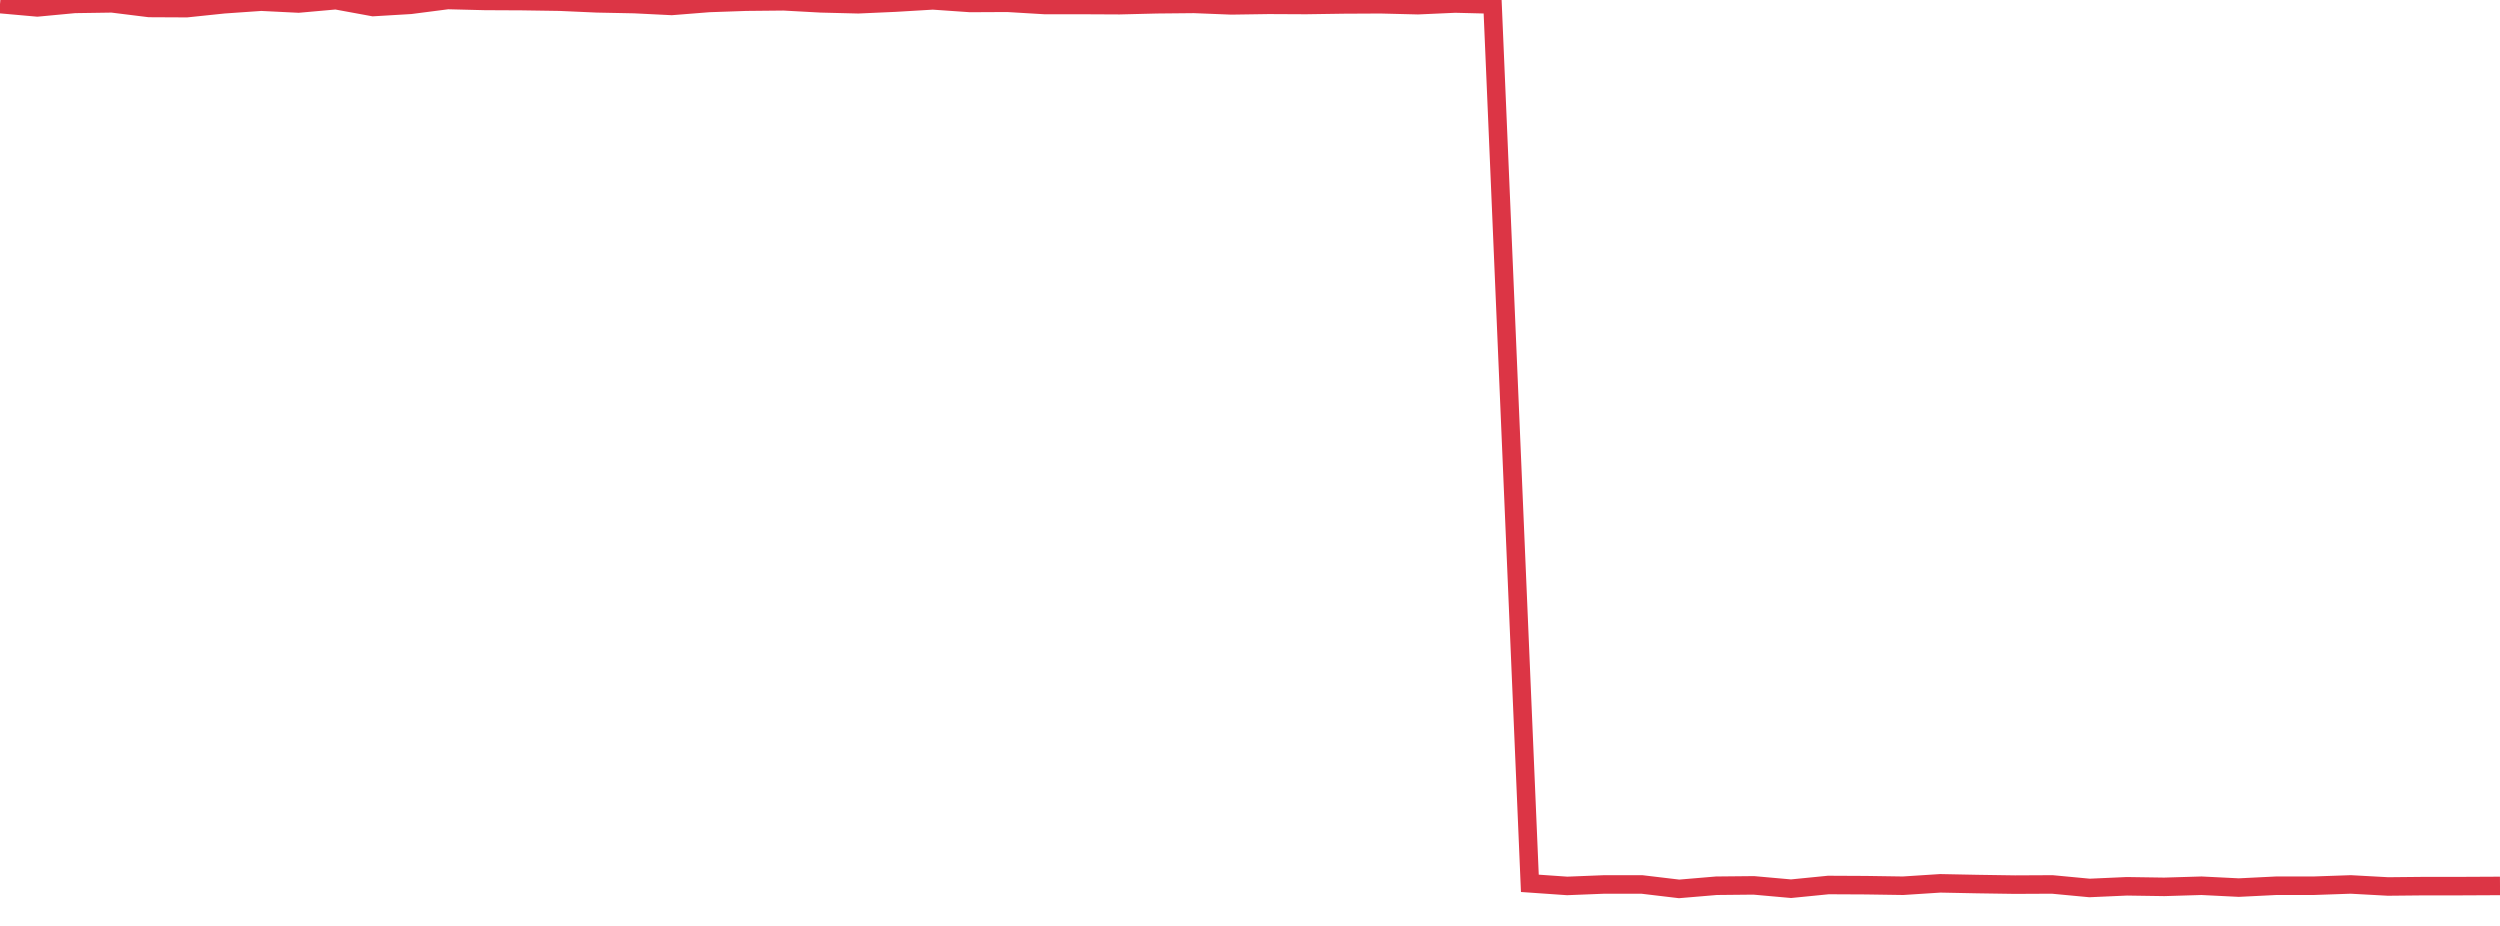 <?xml version="1.0" standalone="no"?>
<!DOCTYPE svg PUBLIC "-//W3C//DTD SVG 1.1//EN" "http://www.w3.org/Graphics/SVG/1.1/DTD/svg11.dtd">
<svg width="135" height="50" viewBox="0 0 135 50" preserveAspectRatio="none" class="sparkline" xmlns="http://www.w3.org/2000/svg"
xmlns:xlink="http://www.w3.org/1999/xlink"><path  class="sparkline--line" d="M 0 0.22 L 0 0.22 L 2.015 0.4 L 4.03 0.21 L 6.045 0.18 L 8.06 0.43 L 10.075 0.44 L 12.09 0.23 L 14.104 0.09 L 16.119 0.19 L 18.134 0.01 L 20.149 0.38 L 22.164 0.26 L 24.179 0 L 26.194 0.05 L 28.209 0.06 L 30.224 0.09 L 32.239 0.18 L 34.254 0.22 L 36.269 0.32 L 38.284 0.16 L 40.299 0.09 L 42.313 0.07 L 44.328 0.18 L 46.343 0.23 L 48.358 0.14 L 50.373 0.02 L 52.388 0.16 L 54.403 0.15 L 56.418 0.27 L 58.433 0.27 L 60.448 0.28 L 62.463 0.23 L 64.478 0.21 L 66.493 0.29 L 68.507 0.26 L 70.522 0.27 L 72.537 0.24 L 74.552 0.23 L 76.567 0.28 L 78.582 0.19 L 80.597 0.24 L 82.612 47.7 L 84.627 47.84 L 86.642 47.76 L 88.657 47.76 L 90.672 48 L 92.687 47.83 L 94.701 47.81 L 96.716 47.99 L 98.731 47.79 L 100.746 47.8 L 102.761 47.83 L 104.776 47.7 L 106.791 47.74 L 108.806 47.77 L 110.821 47.76 L 112.836 47.95 L 114.851 47.86 L 116.866 47.89 L 118.881 47.83 L 120.896 47.93 L 122.91 47.83 L 124.925 47.83 L 126.94 47.76 L 128.955 47.87 L 130.97 47.85 L 132.985 47.85 L 135 47.84" fill="none" stroke-width="1" stroke="#dc3545"></path></svg>